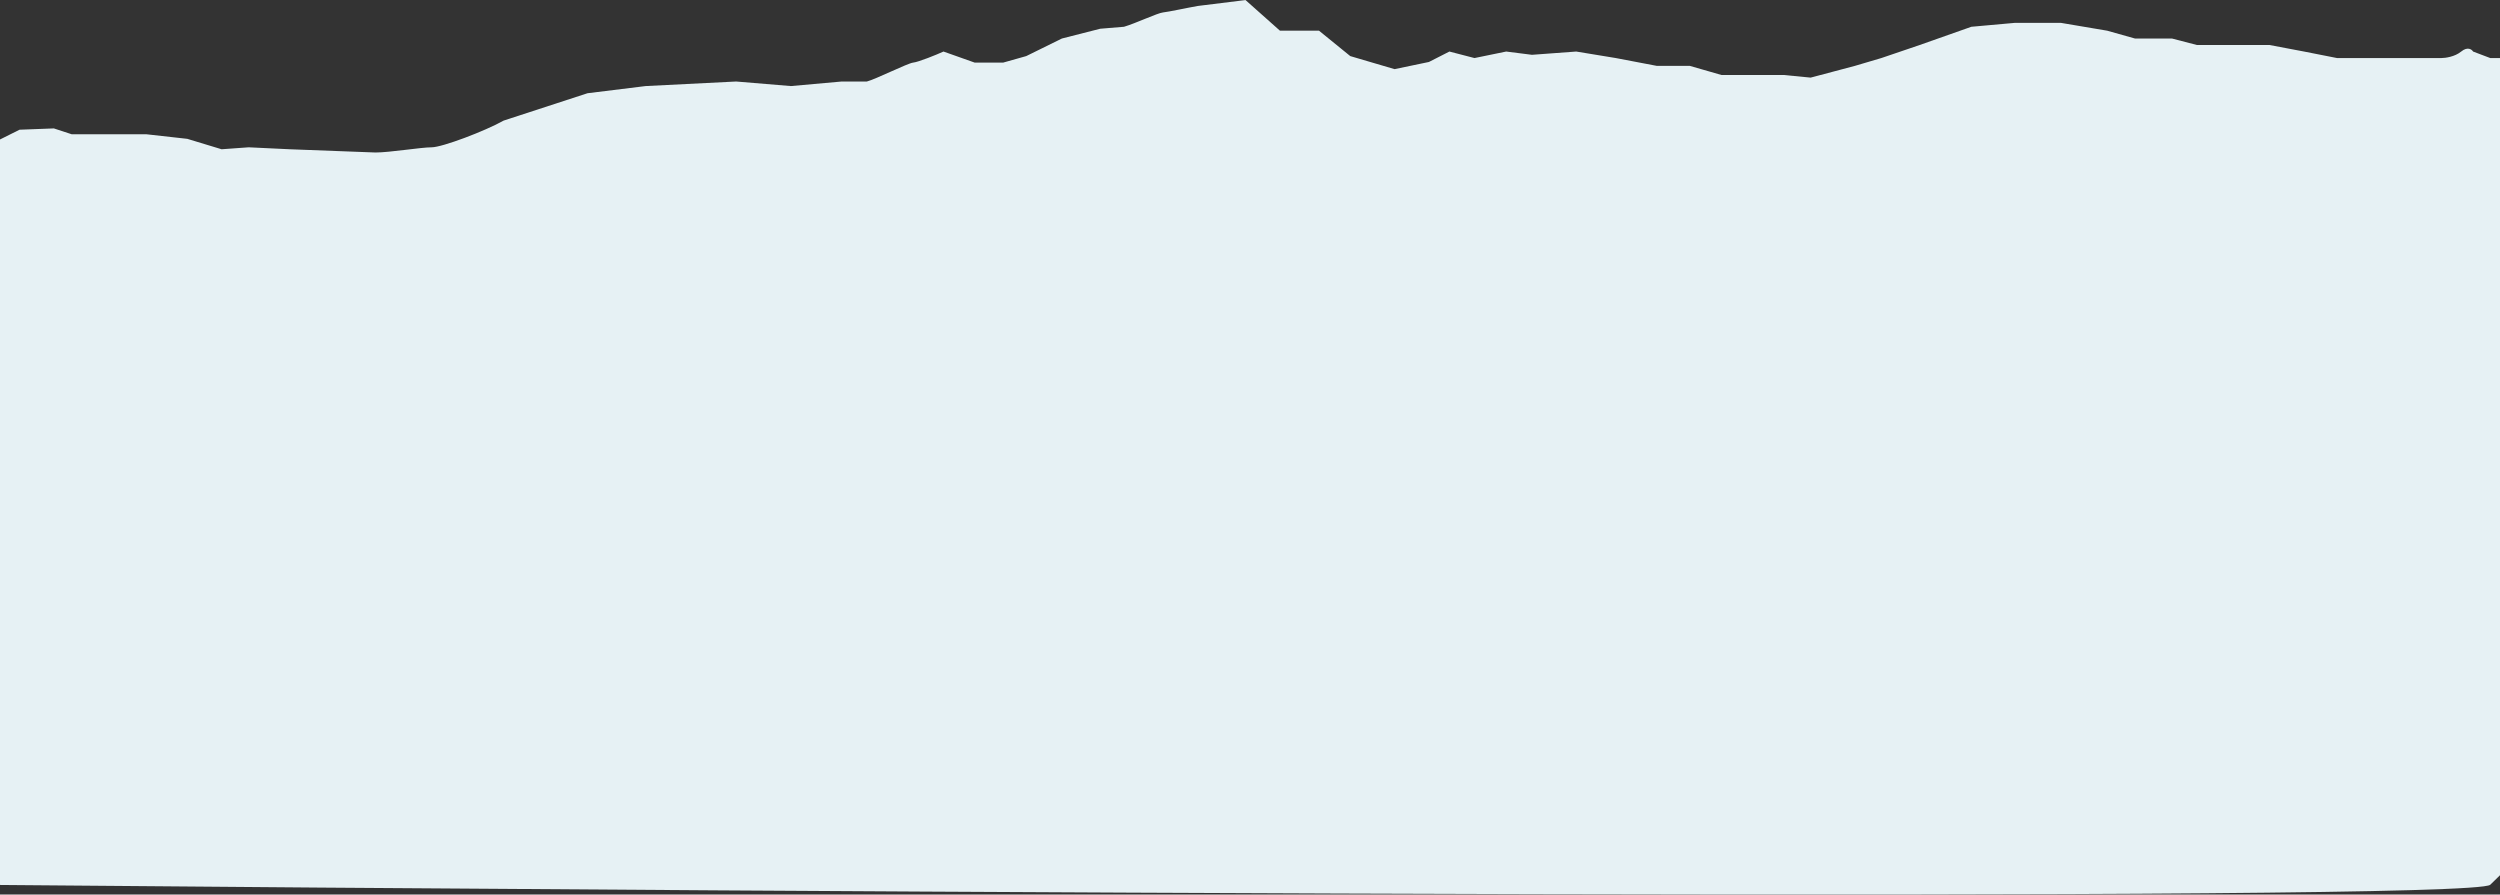 <svg width="1920" height="687" viewBox="0 0 1920 687" fill="none" xmlns="http://www.w3.org/2000/svg">
<rect x="0" y="0" width="1920" height="687" fill="#333333" stroke="none"/>
<path d="M1912.52 44.586H1929.77L1946 647.465C1940.59 652.468 1926.32 665.877 1912.52 679.486C1898.73 693.095 618.426 685.156 -20 679.486V117.123L14.998 99.622L41.374 98.621L55.069 103.114H112.385L143.833 106.626L170.209 114.631L191.005 113.13L222.453 114.631L288.392 117.123C299.213 117.123 323.391 113.13 331.506 113.13C339.622 113.13 372.591 100.622 386.794 92.617L451.211 71.604L495.847 66.1L565.337 62.598L607.436 66.1L646.492 62.598H665.767C672.361 60.93 697.215 48.489 701.272 48.089C705.33 47.688 719.533 41.918 724.605 39.583L748.59 48.089H770.401L788.154 43.076L815.544 29.577L844.963 22.072L863.223 20.561C871.846 18.06 889.091 9.964 893.149 9.564C897.207 9.164 913.1 5.728 920.032 4.561L956.552 0.048L983 23.573H1013L1037 43.076L1054 48.089L1071.04 53.101L1097.41 47.598L1113.14 39.583L1132.41 44.586L1156.76 39.583L1176.54 42.094L1210.53 39.583L1240.96 44.586L1272.41 50.59H1297.77L1322.11 57.595H1354.58H1369.79L1390.59 59.605L1424.57 50.59L1444.86 44.586L1474.28 34.58L1514 20.561L1547.32 17.569H1560.51H1582.83L1618.33 23.573L1639.64 29.577H1668.04L1687.32 34.58H1709.63H1724.85H1743.11L1769.49 39.583L1794.85 44.586H1812.09H1829.34H1849.63H1862.82H1874.99C1878.03 44.586 1885.34 43.586 1890.21 39.583C1895.07 35.581 1898.32 37.915 1899.34 39.583L1912.52 44.586Z" fill="#E6F1F4"/>
</svg>
